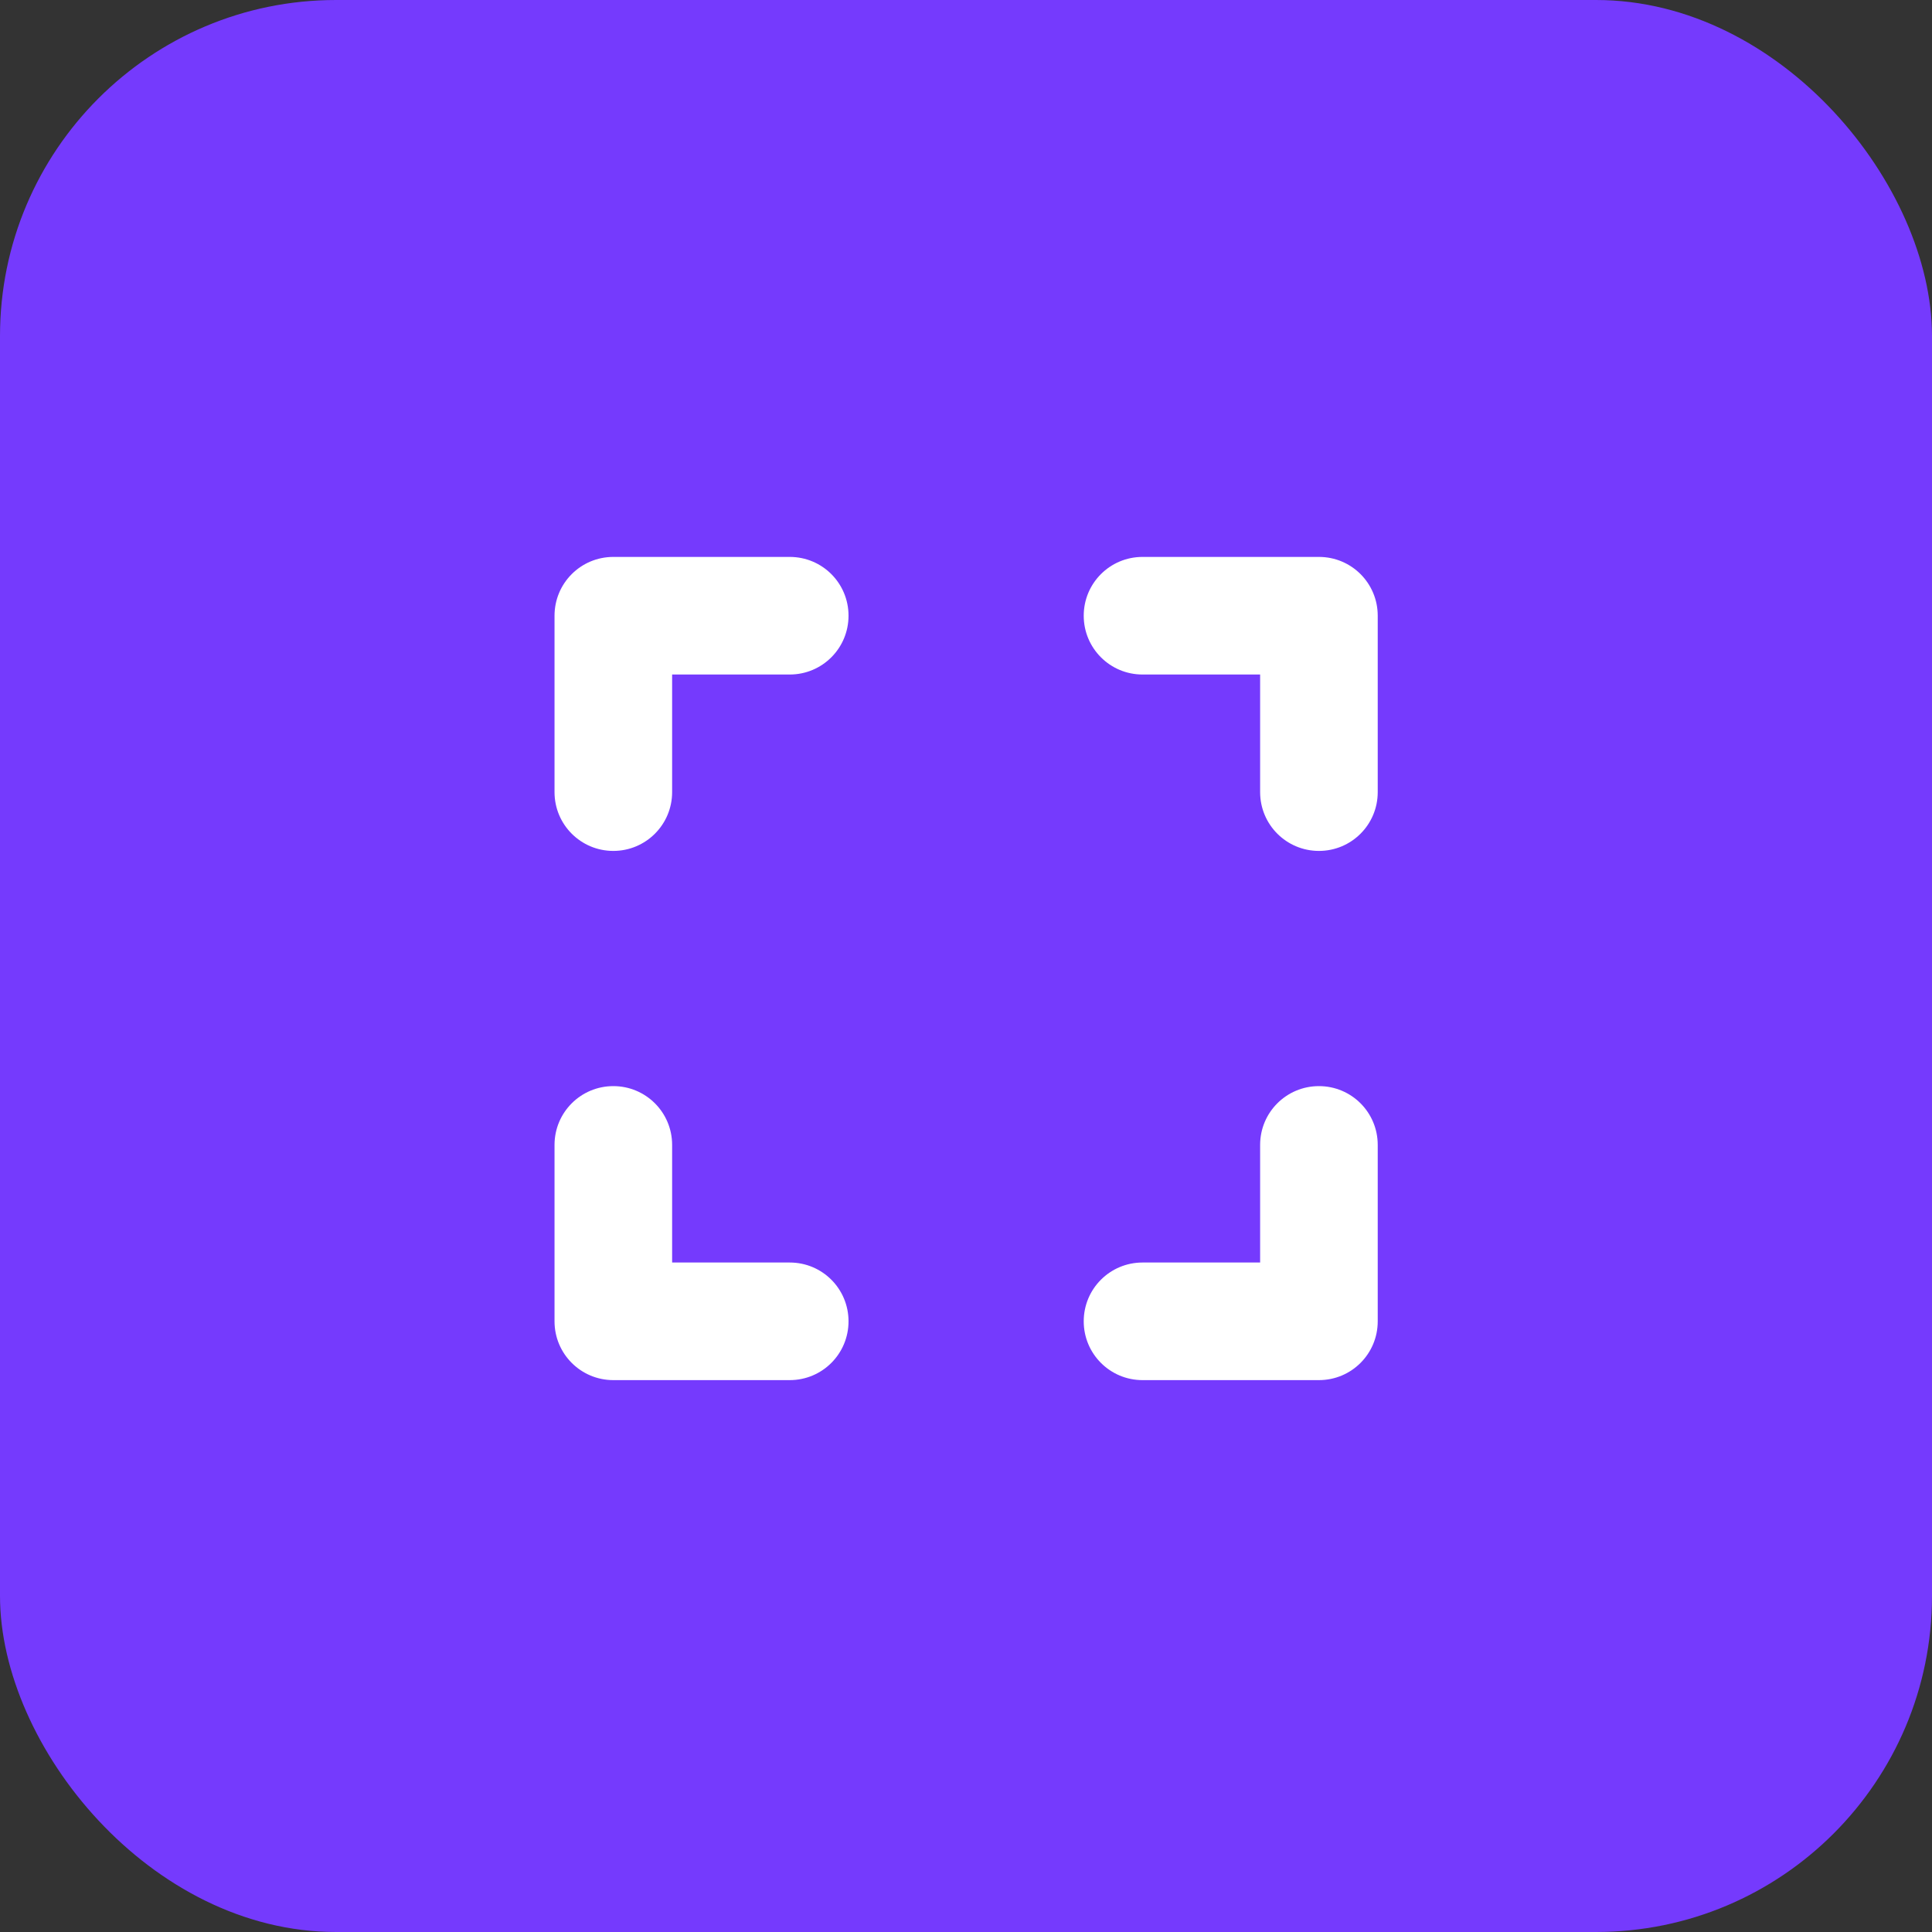<svg width="46" height="46" viewBox="0 0 46 46" fill="none" xmlns="http://www.w3.org/2000/svg">
<rect x="0" y="0" width="46" height="46" fill="#333333" stroke="none"/>
<rect width="46" height="46" rx="8" fill="#753AFD"/>
<path d="M14.603 13.26C13.829 13.26 13.203 13.885 13.203 14.66V18.86C13.203 19.634 13.829 20.26 14.603 20.26C15.377 20.26 16.003 19.634 16.003 18.86V16.06H18.803C19.578 16.06 20.203 15.434 20.203 14.66C20.203 13.885 19.578 13.26 18.803 13.26H14.603ZM16.003 27.26C16.003 26.485 15.377 25.86 14.603 25.86C13.829 25.86 13.203 26.485 13.203 27.26V31.46C13.203 32.234 13.829 32.86 14.603 32.86H18.803C19.578 32.86 20.203 32.234 20.203 31.46C20.203 30.685 19.578 30.06 18.803 30.06H16.003V27.26ZM27.203 13.26C26.429 13.26 25.803 13.885 25.803 14.66C25.803 15.434 26.429 16.06 27.203 16.06H30.003V18.86C30.003 19.634 30.629 20.26 31.403 20.26C32.178 20.26 32.803 19.634 32.803 18.86V14.66C32.803 13.885 32.178 13.26 31.403 13.26H27.203ZM32.803 27.26C32.803 26.485 32.178 25.86 31.403 25.86C30.629 25.86 30.003 26.485 30.003 27.26V30.06H27.203C26.429 30.06 25.803 30.685 25.803 31.46C25.803 32.234 26.429 32.86 27.203 32.86H31.403C32.178 32.86 32.803 32.234 32.803 31.46V27.26Z" fill="white"/>
</svg>
